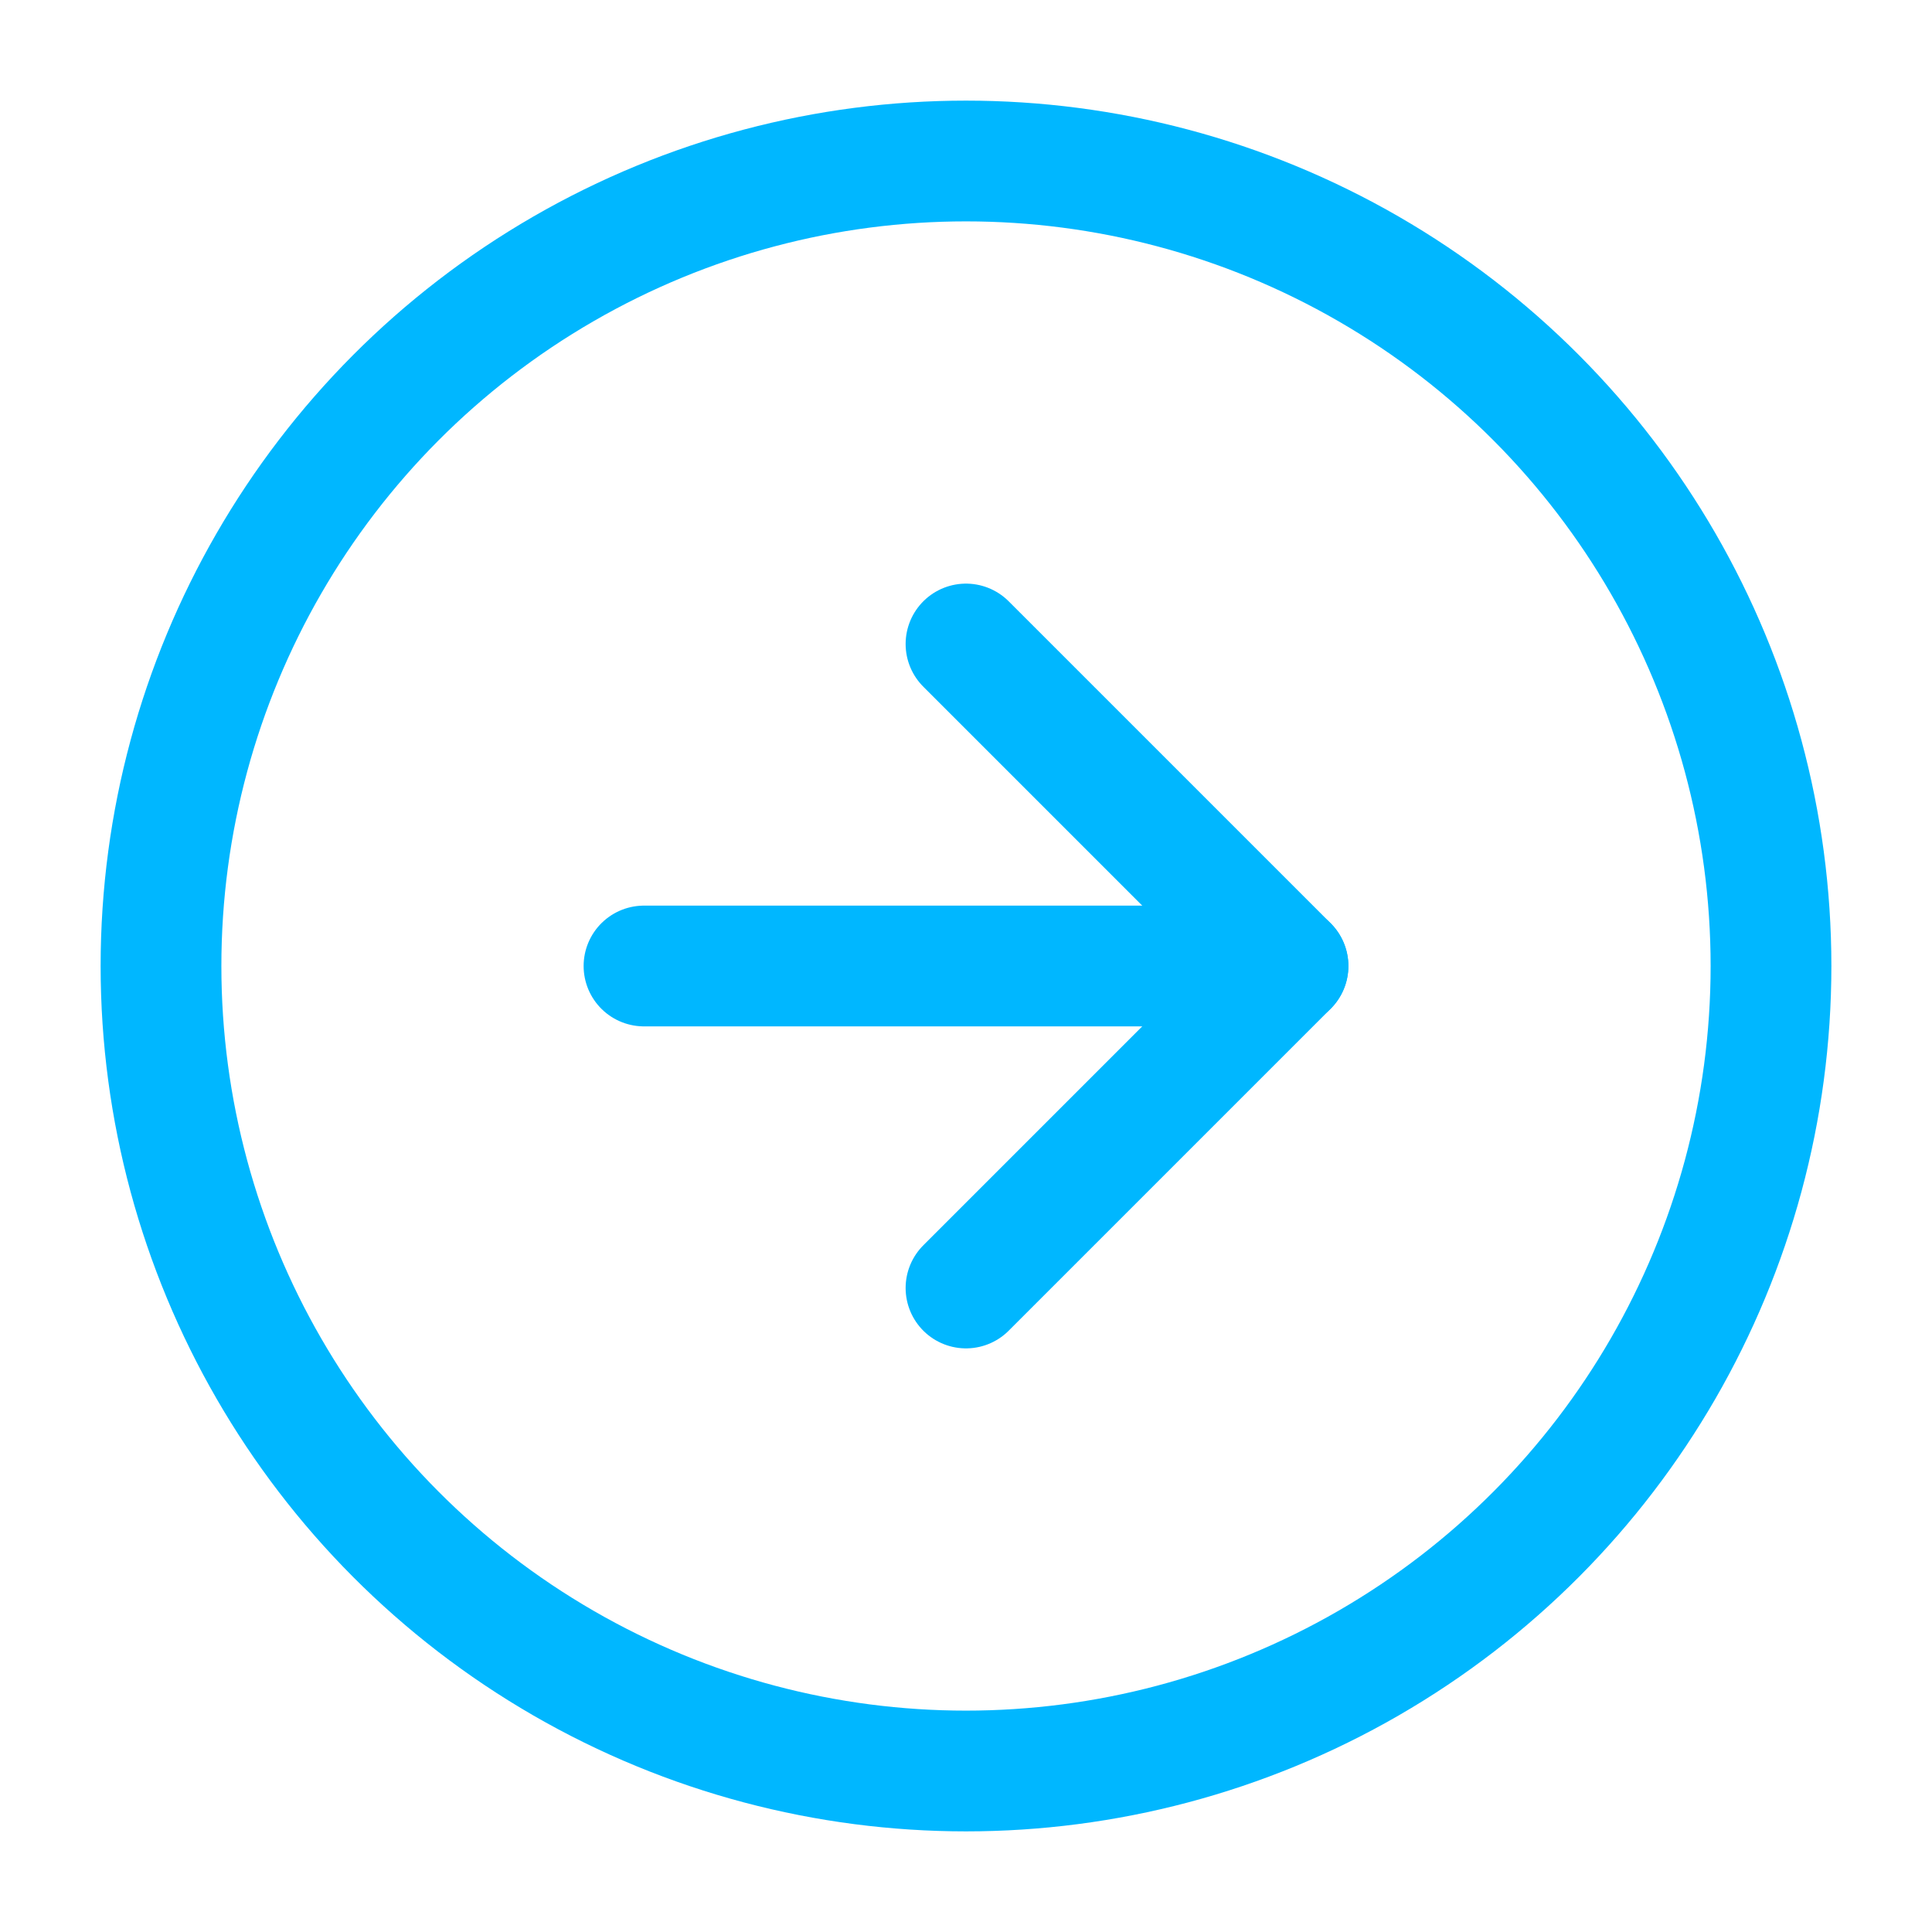 <svg xmlns="http://www.w3.org/2000/svg" width="20" height="20" viewBox="0 0 24 24" fill="none" stroke="#00b7ff" stroke-width="1.5" stroke-linecap="round" stroke-linejoin="round" class="feather feather-arrow-right-circle"><circle cx="12" cy="12" r="10"></circle><polyline points="12 16 16 12 12 8"></polyline><line x1="8" y1="12" x2="16" y2="12"></line></svg>